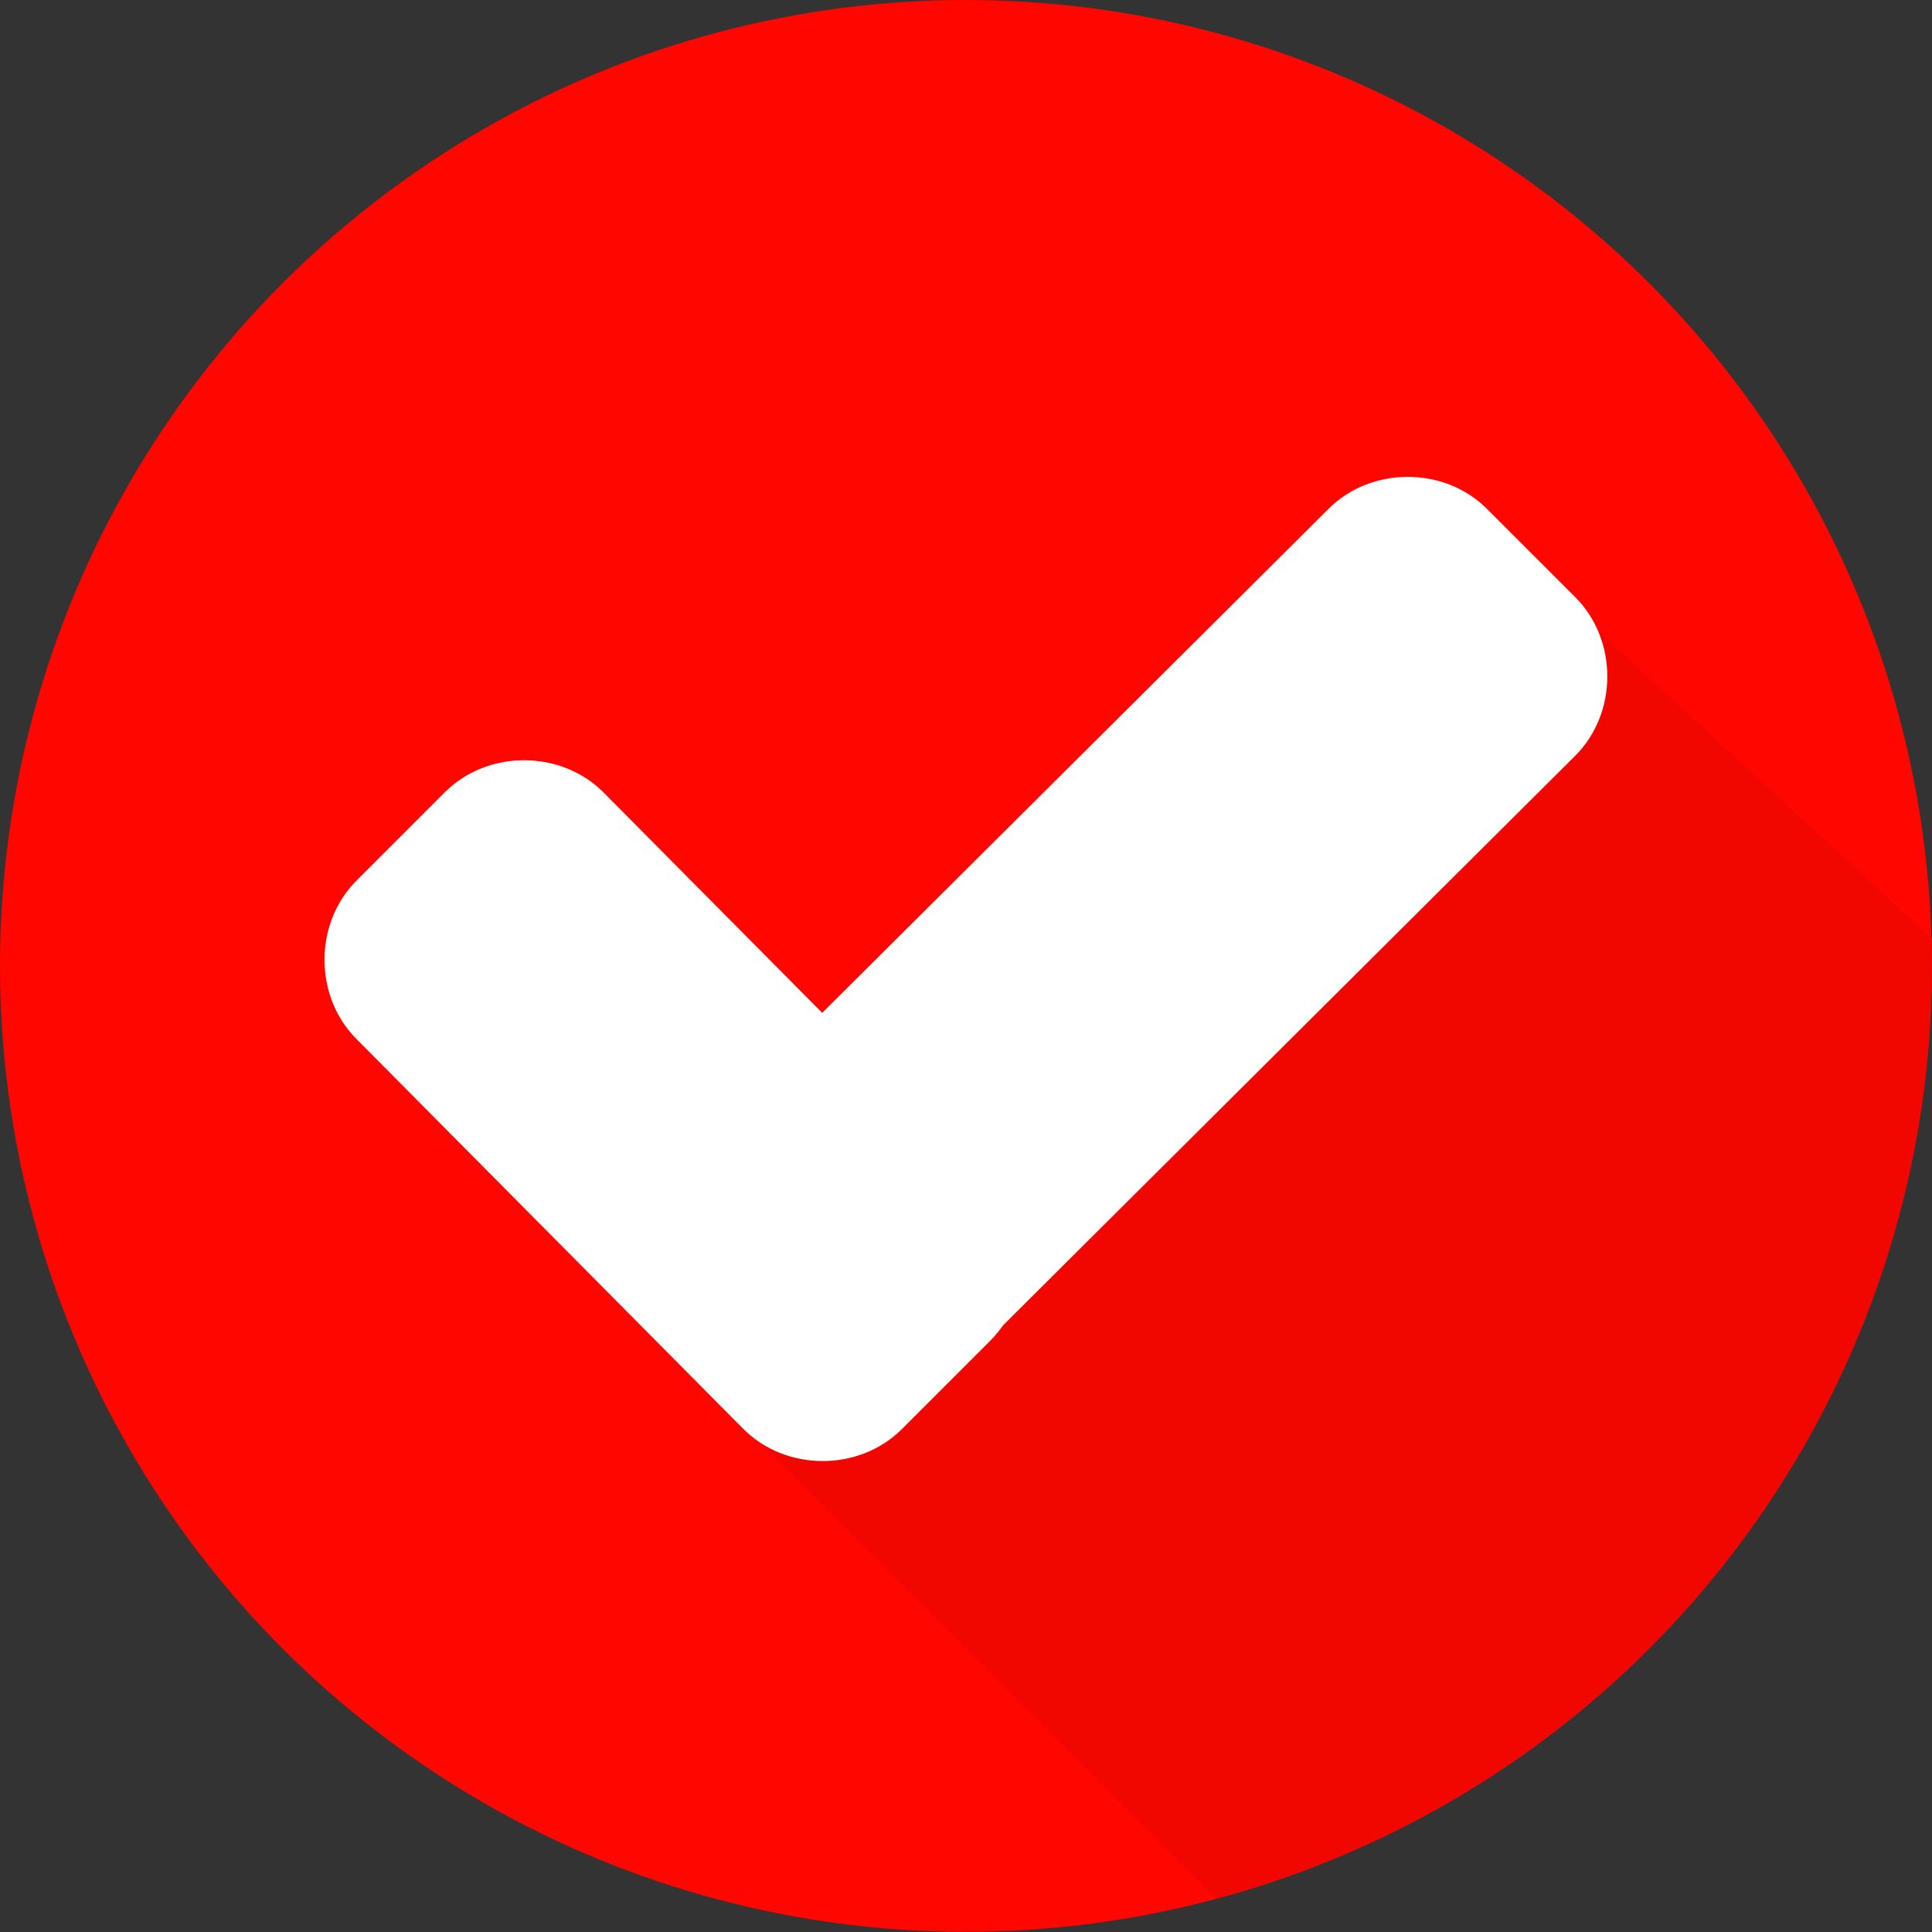 <?xml version="1.0" encoding="UTF-8" standalone="no"?>
<svg
   xmlns:dc="http://purl.org/dc/elements/1.1/"
   xmlns:cc="http://creativecommons.org/ns#"
   xmlns:rdf="http://www.w3.org/1999/02/22-rdf-syntax-ns#"
   xmlns:svg="http://www.w3.org/2000/svg"
   xmlns="http://www.w3.org/2000/svg"
   xmlns:sodipodi="http://sodipodi.sourceforge.net/DTD/sodipodi-0.dtd"
   xmlns:inkscape="http://www.inkscape.org/namespaces/inkscape"
   version="1.1"
   id="Layer_1"
   x="0px"
   y="0px"
   viewBox="0 0 35 35"
   xml:space="preserve"
   sodipodi:docname="red bullet small.svg"
   width="35"
   height="35"
   inkscape:version="1.0.2-2 (e86c870879, 2021-01-15)"><rect x="0" y="0" width="35" height="35" fill="#333333" stroke="none"/><title
   id="title27">iE3 Innovations icons</title><defs
   id="defs45" /><sodipodi:namedview
   pagecolor="#ffffff"
   bordercolor="#666666"
   borderopacity="1"
   objecttolerance="10"
   gridtolerance="10"
   guidetolerance="10"
   inkscape:pageopacity="0"
   inkscape:pageshadow="2"
   inkscape:window-width="1366"
   inkscape:window-height="705"
   id="namedview43"
   showgrid="false"
   inkscape:zoom="4.8322733"
   inkscape:cx="47.355467"
   inkscape:cy="13.257097"
   inkscape:window-x="-8"
   inkscape:window-y="-8"
   inkscape:window-maximized="1"
   inkscape:current-layer="g939"
   fit-margin-top="0"
   fit-margin-left="0"
   fit-margin-right="0"
   fit-margin-bottom="0"
   inkscape:document-rotation="0" />


<g
   id="g939"
   transform="scale(0.069)"><circle
     style="mix-blend-mode:darken;fill:#ff0600;fill-opacity:1"
     cx="253.6"
     cy="253.6"
     r="253.6"
     id="circle2" /><path
     style="mix-blend-mode:color;fill:#f20700;fill-opacity:1"
     d="m 188.8,368 130.4,130.4 c 108,-28.8 188,-127.2 188,-244.8 0,-2.4 0,-4.8 0,-7.2 L 404.8,152 Z"
     id="path4" /><g
     id="g10">
	<path
   style="fill:#ffffff"
   d="m 260,310.4 c 11.2,11.2 11.2,30.4 0,41.6 l -23.2,23.2 c -11.2,11.2 -30.4,11.2 -41.6,0 L 93.6,272.8 c -11.2,-11.2 -11.2,-30.4 0,-41.6 L 116.8,208 c 11.2,-11.2 30.4,-11.2 41.6,0 z"
   id="path6" />
	<path
   style="fill:#ffffff"
   d="m 348.8,133.6 c 11.2,-11.2 30.4,-11.2 41.6,0 l 23.2,23.2 c 11.2,11.2 11.2,30.4 0,41.6 l -176,175.2 c -11.2,11.2 -30.4,11.2 -41.6,0 l -23.2,-23.2 c -11.2,-11.2 -11.2,-30.4 0,-41.6 z"
   id="path8" />
</g></g>
<g
   id="g12"
   transform="translate(-220.042,-247.287)">
</g>
<g
   id="g14"
   transform="translate(-220.042,-247.287)">
</g>
<g
   id="g16"
   transform="translate(-220.042,-247.287)">
</g>
<g
   id="g18"
   transform="translate(-220.042,-247.287)">
</g>
<g
   id="g20"
   transform="translate(-220.042,-247.287)">
</g>
<g
   id="g22"
   transform="translate(-220.042,-247.287)">
</g>
<g
   id="g24"
   transform="translate(-220.042,-247.287)">
</g>
<g
   id="g26"
   transform="translate(-220.042,-247.287)">
</g>
<g
   id="g28"
   transform="translate(-220.042,-247.287)">
</g>
<g
   id="g30"
   transform="translate(-220.042,-247.287)">
</g>
<g
   id="g32"
   transform="translate(-220.042,-247.287)">
</g>
<g
   id="g34"
   transform="translate(-220.042,-247.287)">
</g>
<g
   id="g36"
   transform="translate(-220.042,-247.287)">
</g>
<g
   id="g38"
   transform="translate(-220.042,-247.287)">
</g>
<g
   id="g40"
   transform="translate(-220.042,-247.287)">
</g>
</svg>
